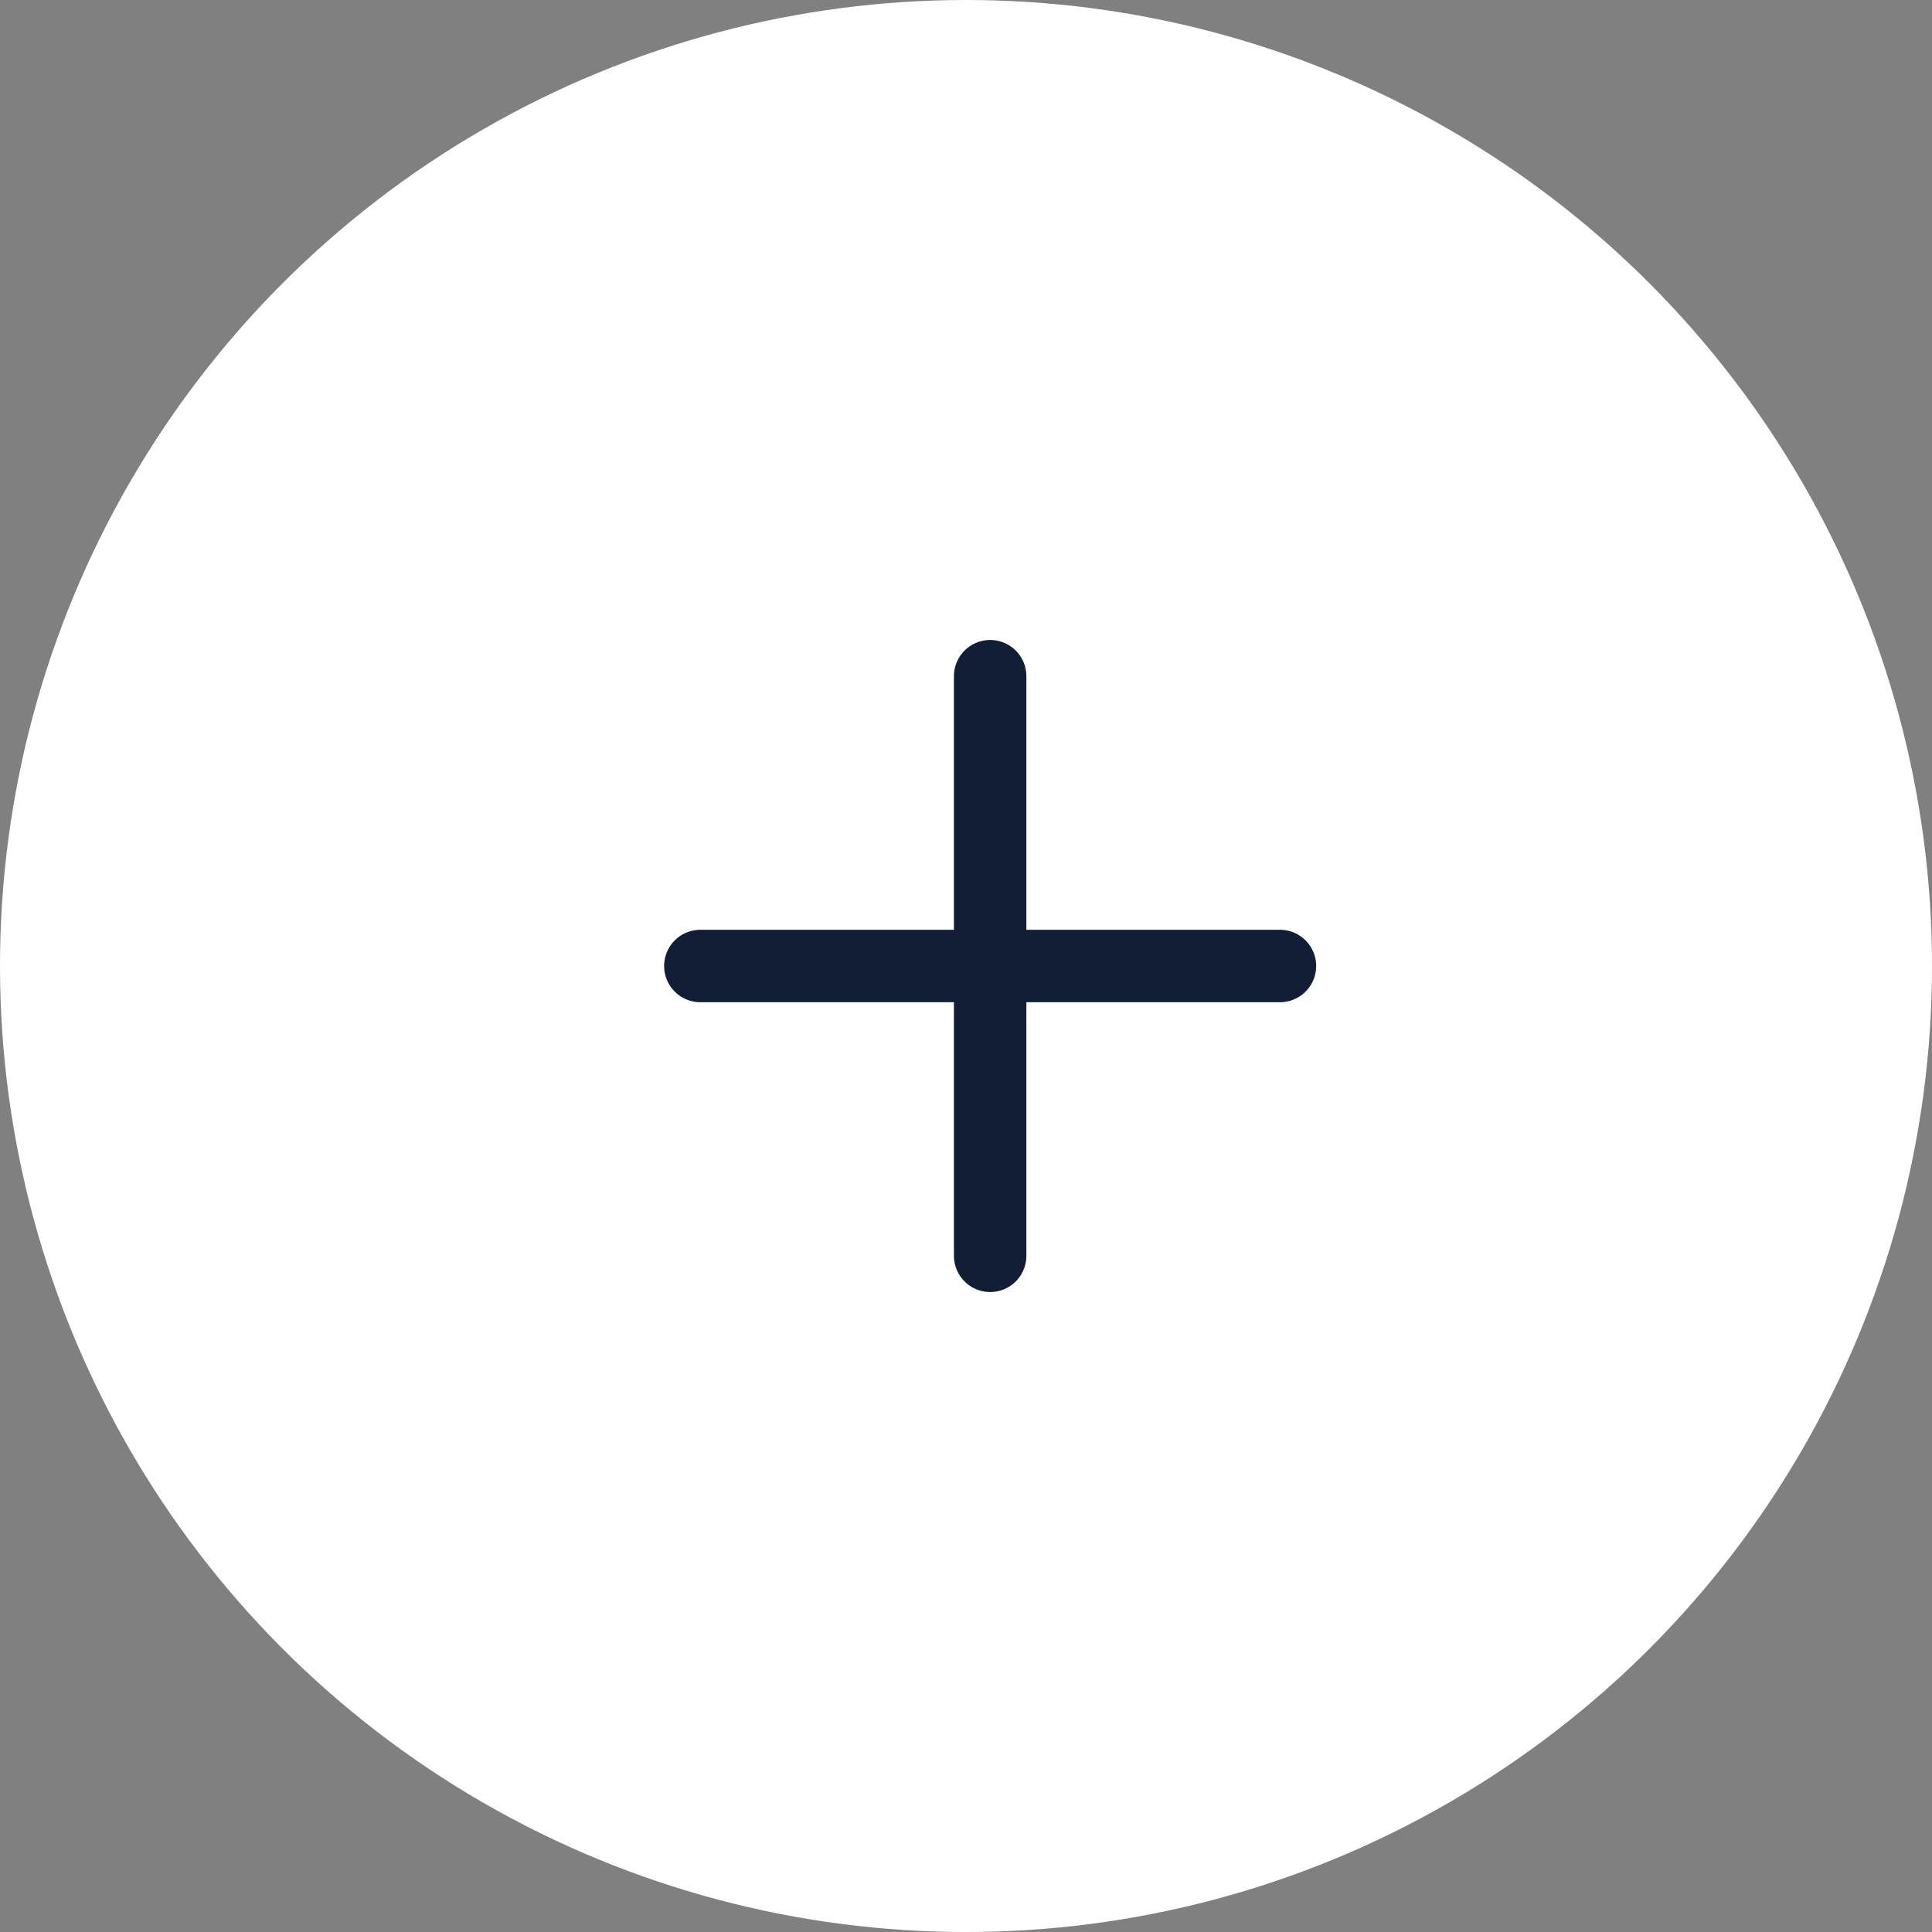 <svg xmlns="http://www.w3.org/2000/svg" width="40" height="40" viewBox="0 0 40 40">
  <rect x="0" y="0" width="40" height="40" fill="#808080" stroke="none"/>
  <g id="Group_22454" data-name="Group 22454" transform="translate(-1586 -3681)">
    <circle id="Ellipse_4" data-name="Ellipse 4" cx="20" cy="20" r="20" transform="translate(1586 3681)" fill="#fff"/>
    <path id="Path_28586" data-name="Path 28586" d="M6,12h6m6,0H12m0,0V6m0,6v6" transform="translate(1594.5 3689)" fill="none" stroke="#121e36" stroke-linecap="round" stroke-linejoin="round" stroke-width="1.5"/>
  </g>
</svg>
